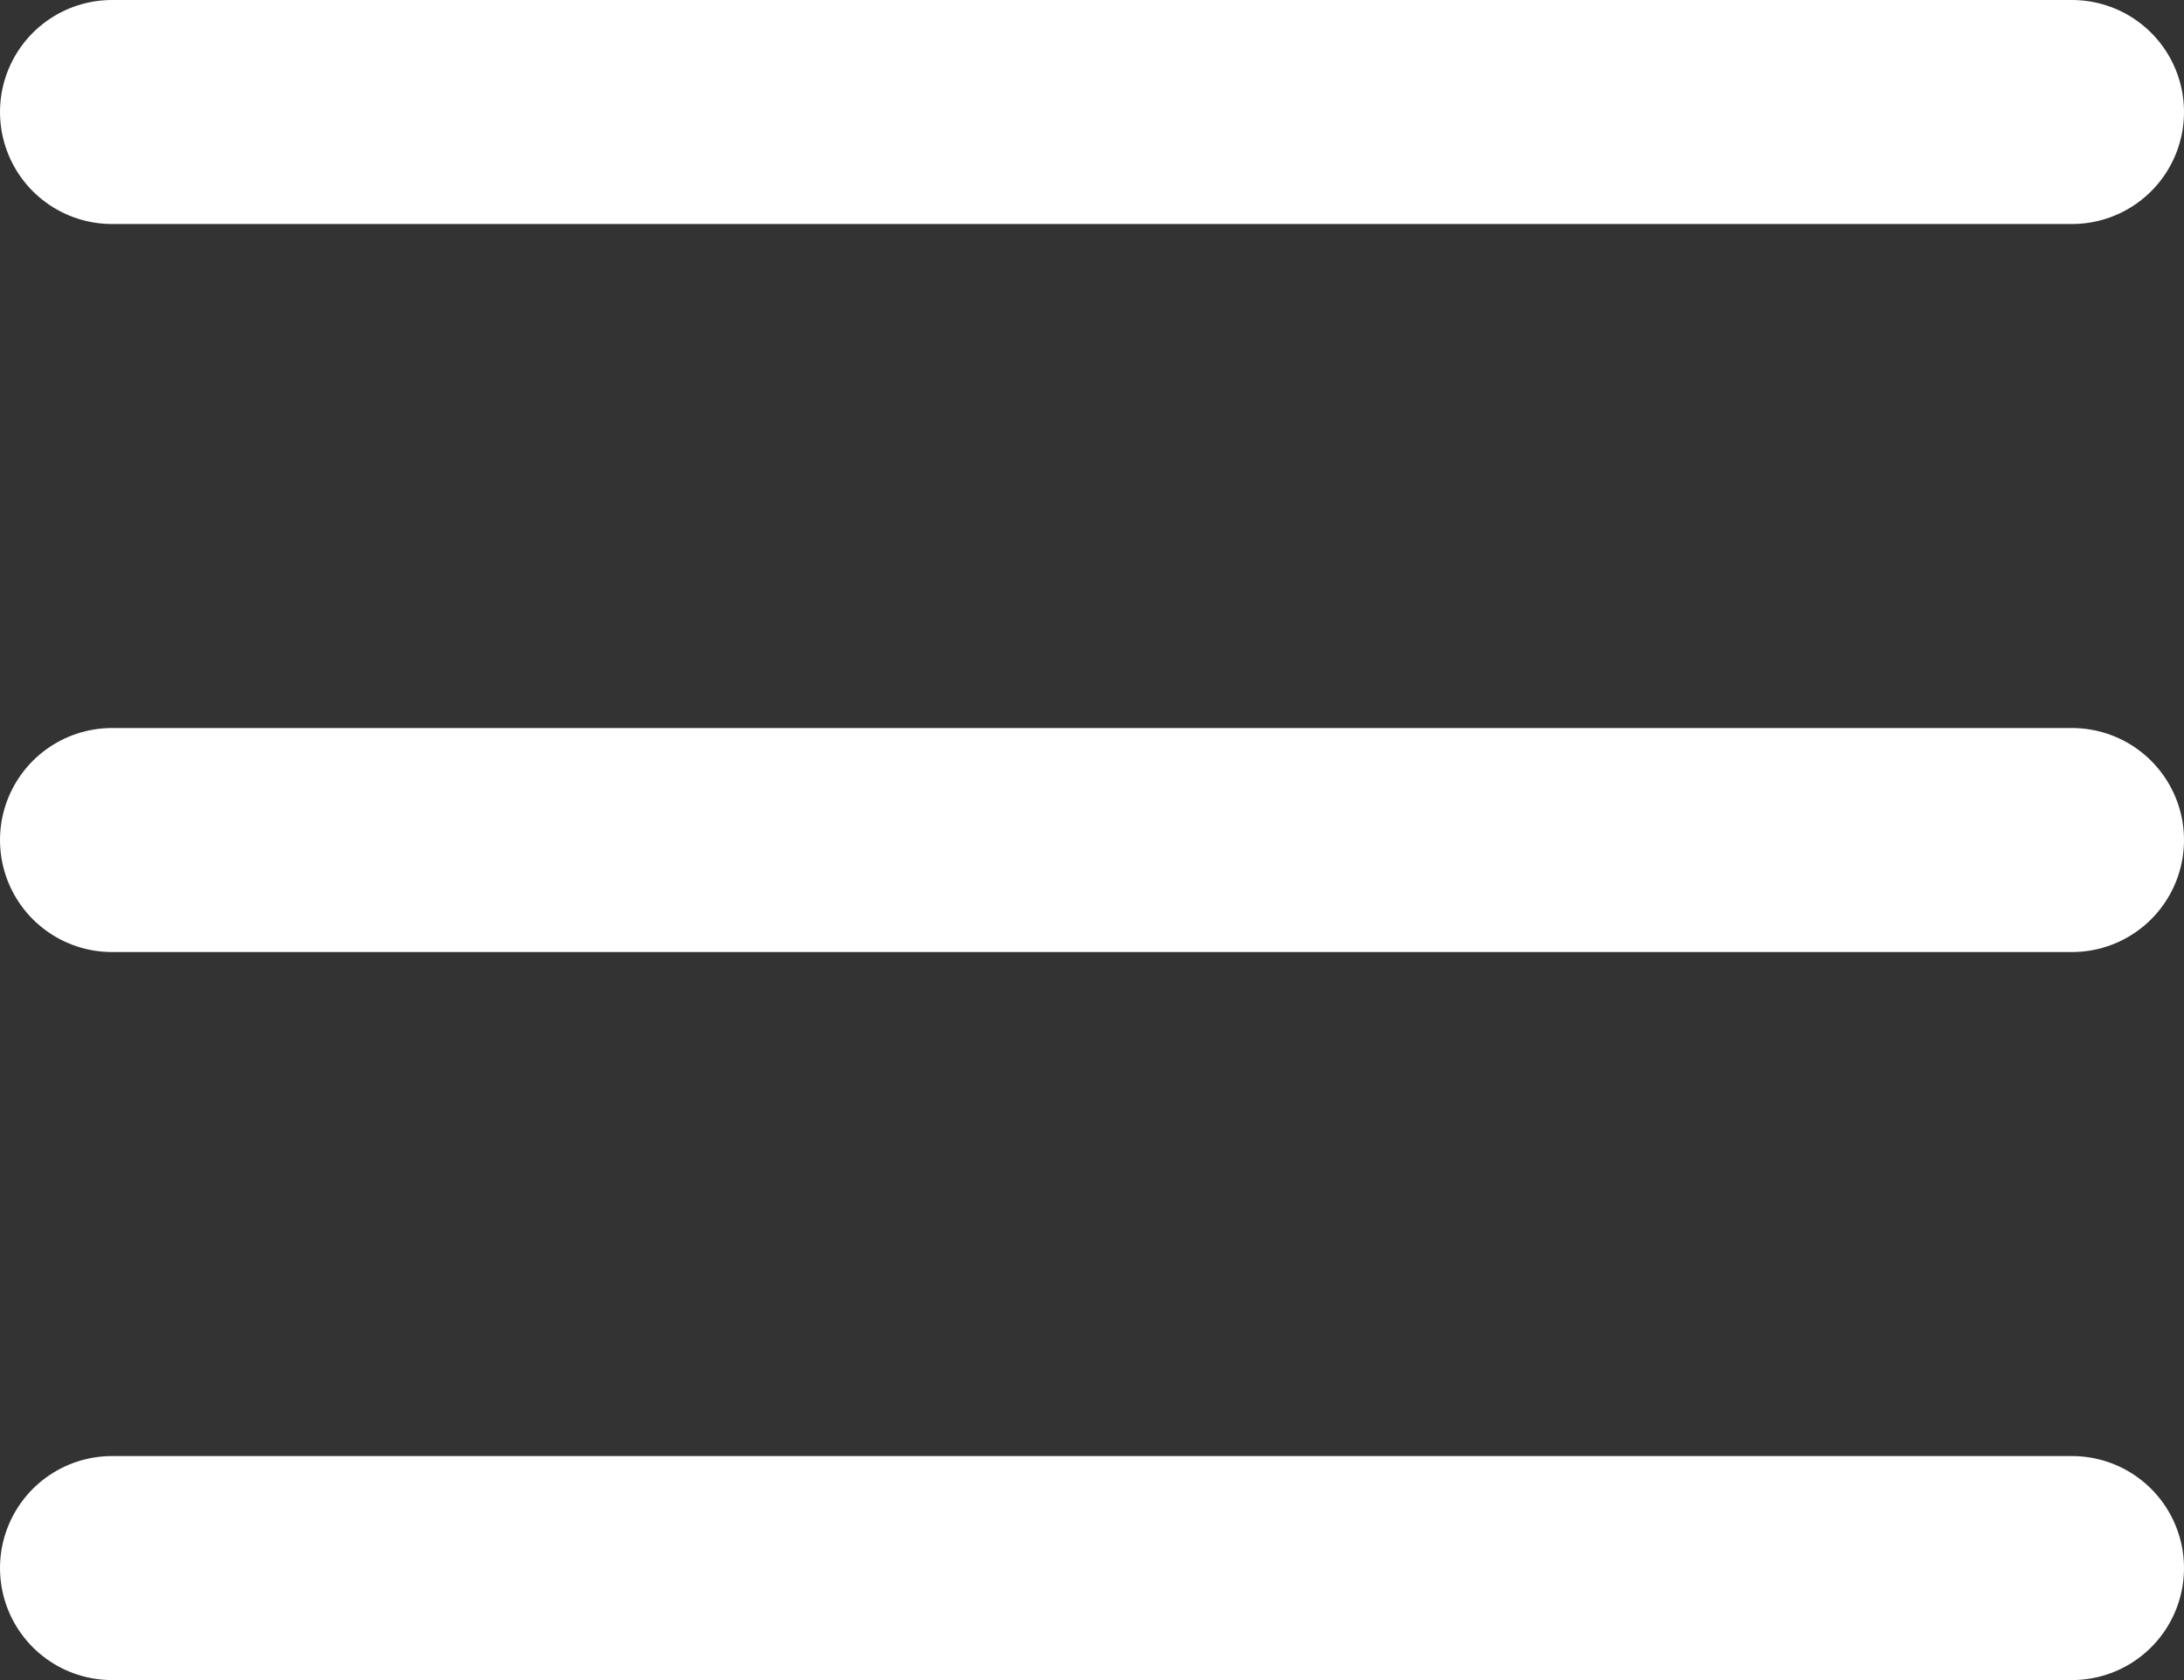 <svg xmlns="http://www.w3.org/2000/svg" xmlns:xlink="http://www.w3.org/1999/xlink" width="39" height="30" viewBox="0 0 39 30">
  <rect x="0" y="0" width="39" height="30" fill="#333333" stroke="none"/>
  <defs>
    <clipPath id="clip-path">
      <rect id="矩形_132" data-name="矩形 132" width="39" height="30" transform="translate(0.008 -0.317)" fill="none" stroke="#fff" stroke-width="1"/>
    </clipPath>
  </defs>
  <g id="组_11" data-name="组 11" transform="translate(-0.008 0.317)" clip-path="url(#clip-path)">
    <line id="直线_6" data-name="直线 6" x2="35" transform="translate(2.008 1.683)" fill="none" stroke="#fff" stroke-linecap="round" stroke-linejoin="round" stroke-width="4"/>
    <line id="直线_7" data-name="直线 7" x2="35" transform="translate(2.008 14.683)" fill="none" stroke="#fff" stroke-linecap="round" stroke-linejoin="round" stroke-width="4"/>
    <line id="直线_8" data-name="直线 8" x2="35" transform="translate(2.008 27.683)" fill="none" stroke="#fff" stroke-linecap="round" stroke-linejoin="round" stroke-width="4"/>
  </g>
</svg>

